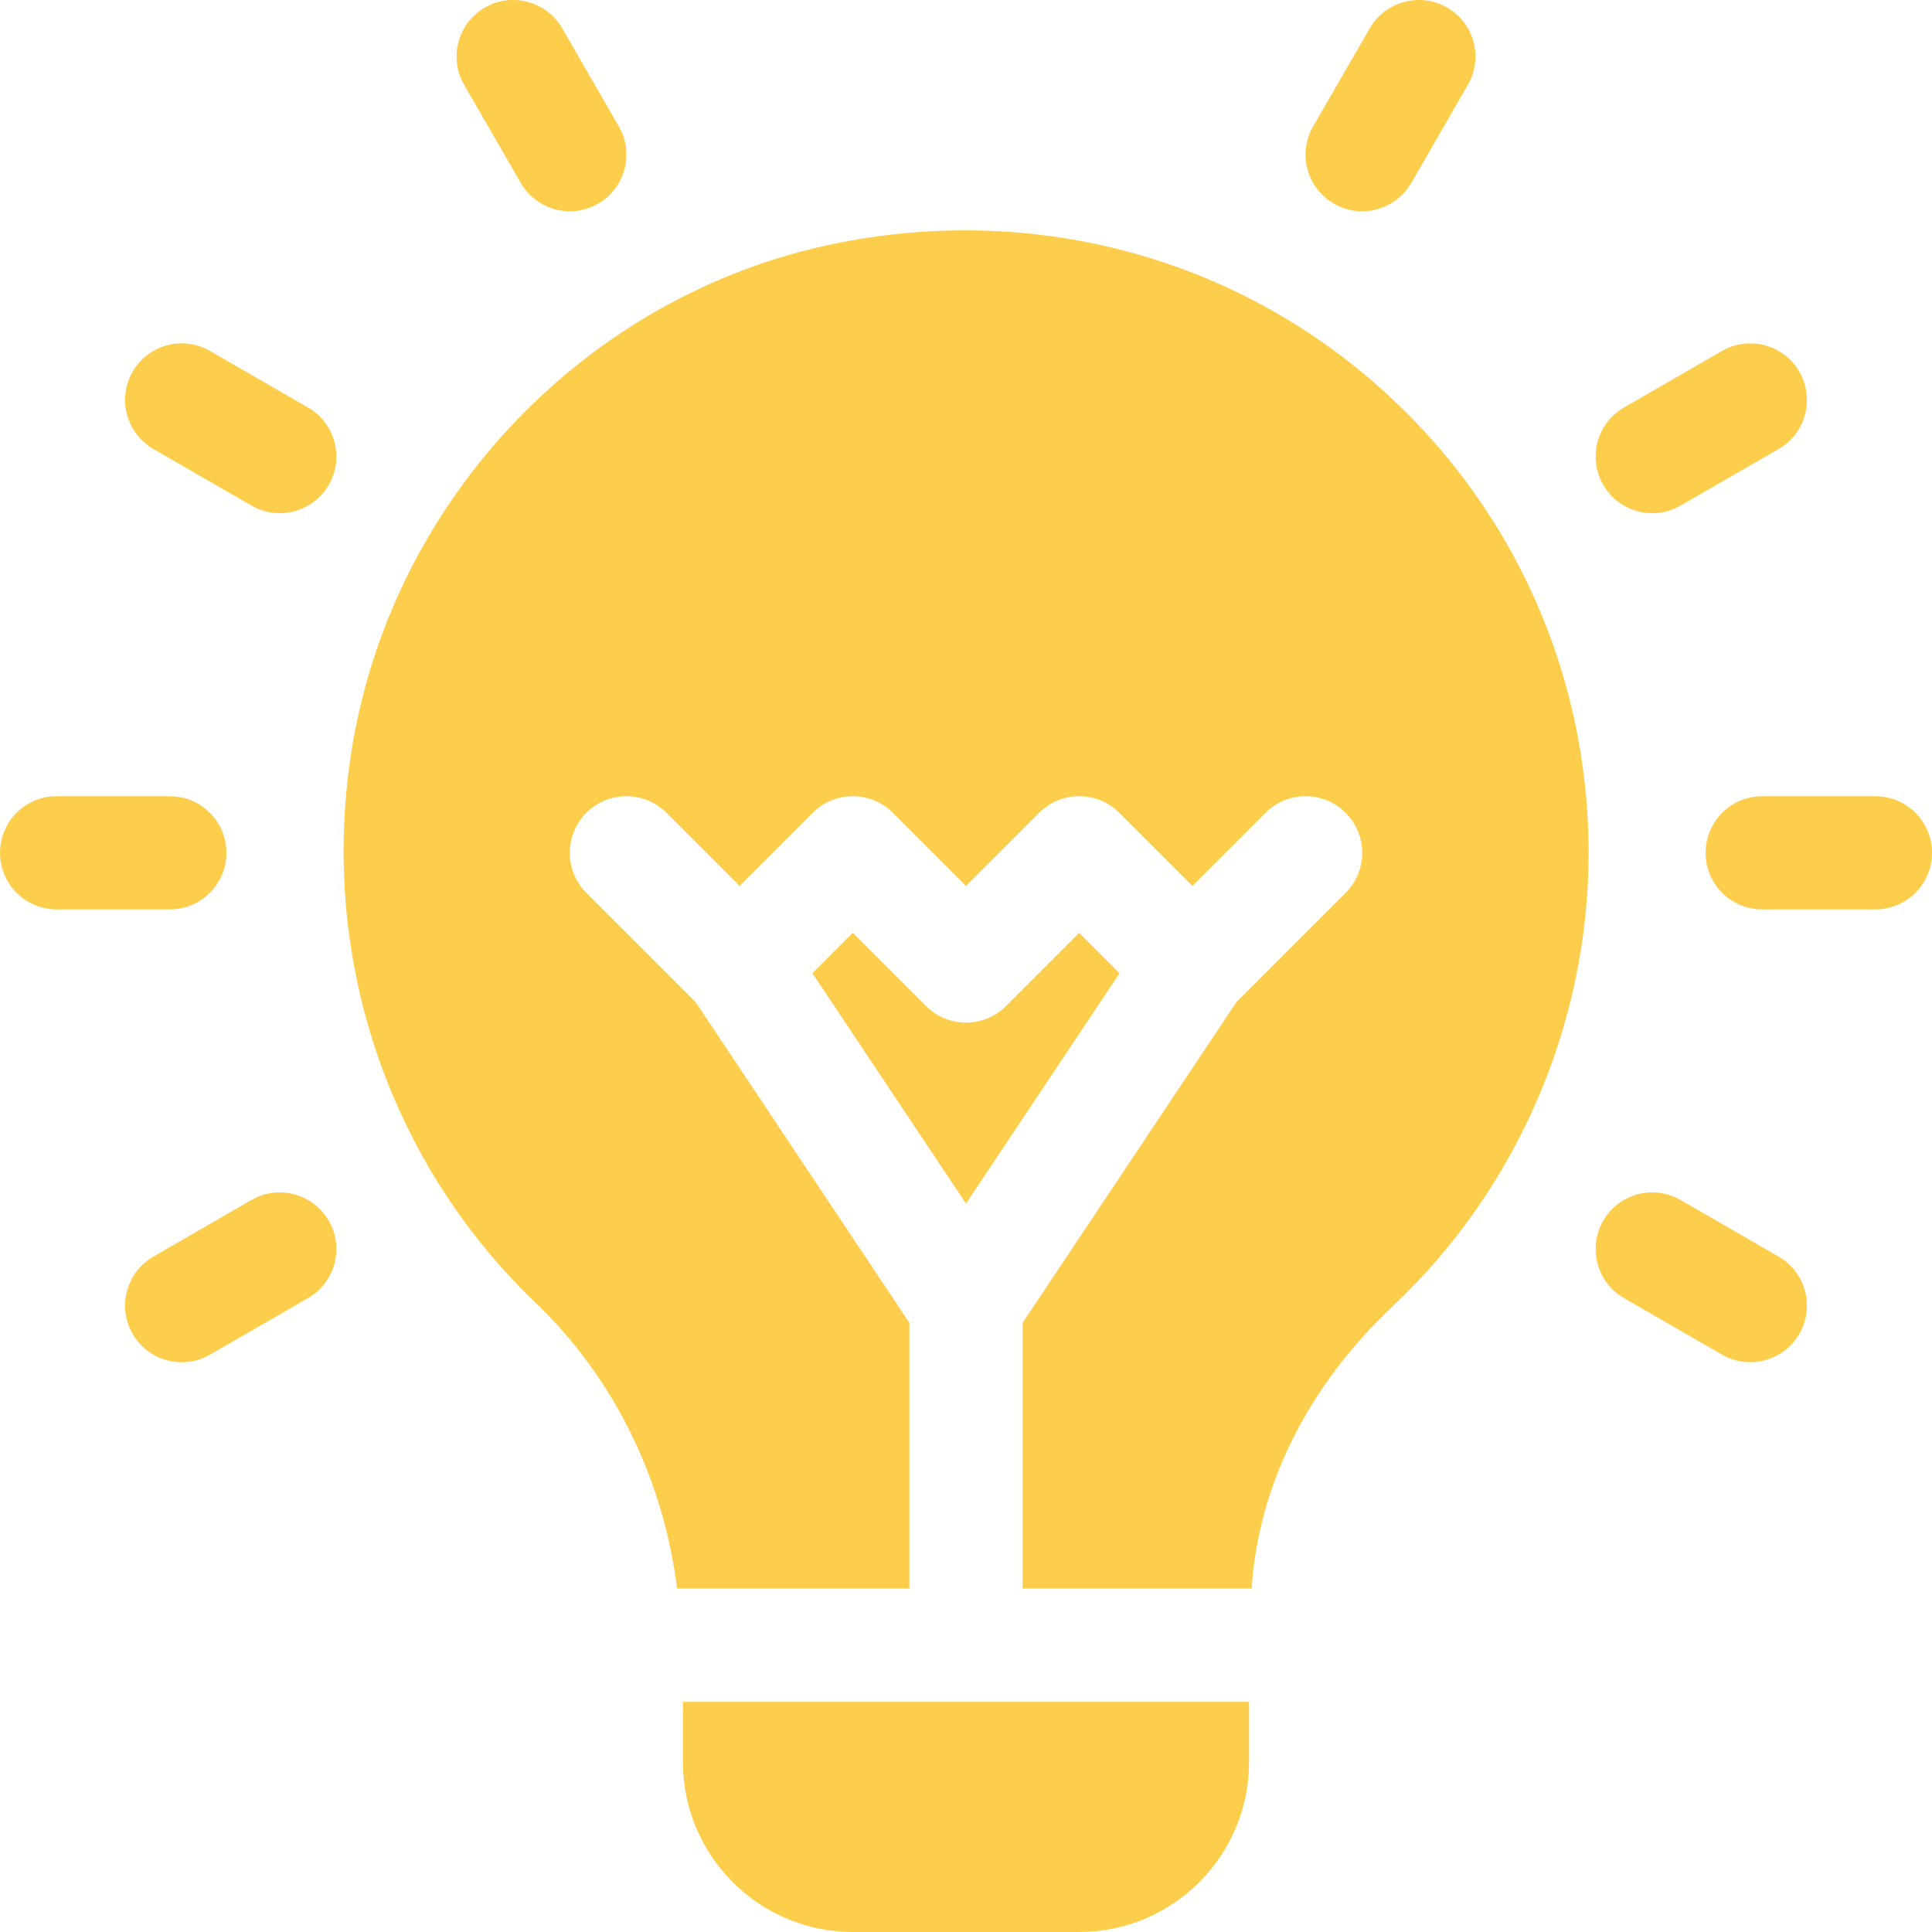 <svg width="32" height="32" viewBox="0 0 32 32" fill="none" xmlns="http://www.w3.org/2000/svg">
<path d="M3.75 14.125C3.75 13.607 3.331 13.188 2.812 13.188H0.938C0.419 13.188 0 13.607 0 14.125C0 14.643 0.419 15.062 0.938 15.062H2.812C3.331 15.062 3.75 14.643 3.75 14.125ZM31.062 13.188H29.188C28.669 13.188 28.25 13.607 28.25 14.125C28.25 14.643 28.669 15.062 29.188 15.062H31.062C31.581 15.062 32 14.643 32 14.125C32 13.607 31.581 13.188 31.062 13.188ZM5.103 6.75L3.478 5.813C3.03 5.554 2.457 5.707 2.197 6.156C1.938 6.605 2.092 7.178 2.541 7.437L4.165 8.374C4.611 8.632 5.185 8.482 5.446 8.031C5.705 7.582 5.551 7.009 5.103 6.75ZM29.459 20.813L27.835 19.875C27.386 19.617 26.812 19.77 26.554 20.219C26.295 20.668 26.449 21.241 26.897 21.5L28.522 22.437C28.967 22.694 29.541 22.544 29.802 22.094C30.061 21.645 29.908 21.072 29.459 20.813ZM8.626 3.03C8.886 3.481 9.461 3.631 9.906 3.374C10.355 3.114 10.509 2.541 10.249 2.093L9.312 0.468C9.053 0.021 8.477 -0.133 8.031 0.125C7.582 0.384 7.429 0.957 7.688 1.406L8.626 3.03ZM4.165 19.875L2.541 20.813C2.092 21.072 1.938 21.645 2.197 22.094C2.459 22.545 3.033 22.695 3.478 22.437L5.103 21.5C5.551 21.241 5.705 20.668 5.446 20.219C5.186 19.77 4.61 19.617 4.165 19.875ZM27.835 8.374L29.459 7.437C29.908 7.178 30.061 6.605 29.802 6.156C29.543 5.707 28.967 5.554 28.522 5.813L26.897 6.75C26.449 7.009 26.295 7.582 26.554 8.031C26.815 8.482 27.389 8.632 27.835 8.374ZM22.094 3.374C22.539 3.631 23.113 3.481 23.375 3.03L24.312 1.406C24.571 0.957 24.418 0.384 23.969 0.125C23.521 -0.133 22.947 0.021 22.688 0.468L21.75 2.093C21.491 2.541 21.645 3.114 22.094 3.374ZM22.501 6.12C20.08 4.15 16.907 3.393 13.791 4.043C9.743 4.886 6.55 8.205 5.845 12.3C5.254 15.729 6.385 19.196 8.869 21.576C10.19 22.84 10.993 24.532 11.215 26.312H15.062V21.909L11.521 16.597L9.712 14.788C9.346 14.422 9.346 13.828 9.712 13.462C10.078 13.096 10.672 13.096 11.038 13.462L12.25 14.674L13.462 13.462C13.828 13.096 14.422 13.096 14.788 13.462L16 14.674L17.212 13.462C17.578 13.096 18.172 13.096 18.538 13.462L19.75 14.674L20.962 13.462C21.328 13.096 21.922 13.096 22.288 13.462C22.654 13.828 22.654 14.422 22.288 14.788L20.479 16.597L16.938 21.909V26.312H20.731C20.841 24.628 21.64 22.979 23.068 21.635C25.13 19.693 26.312 16.956 26.312 14.125C26.312 11.007 24.924 8.089 22.501 6.12Z" fill="#FCCE4B"/>
<path d="M17.875 15.451L16.663 16.663C16.297 17.029 15.703 17.029 15.337 16.663L14.125 15.451L13.456 16.119L16 19.935L18.544 16.119L17.875 15.451ZM11.312 29.188C11.312 30.738 12.574 32 14.125 32H17.875C19.426 32 20.688 30.738 20.688 29.188V28.188H11.312V29.188Z" fill="#FCCE4B"/>
</svg>
